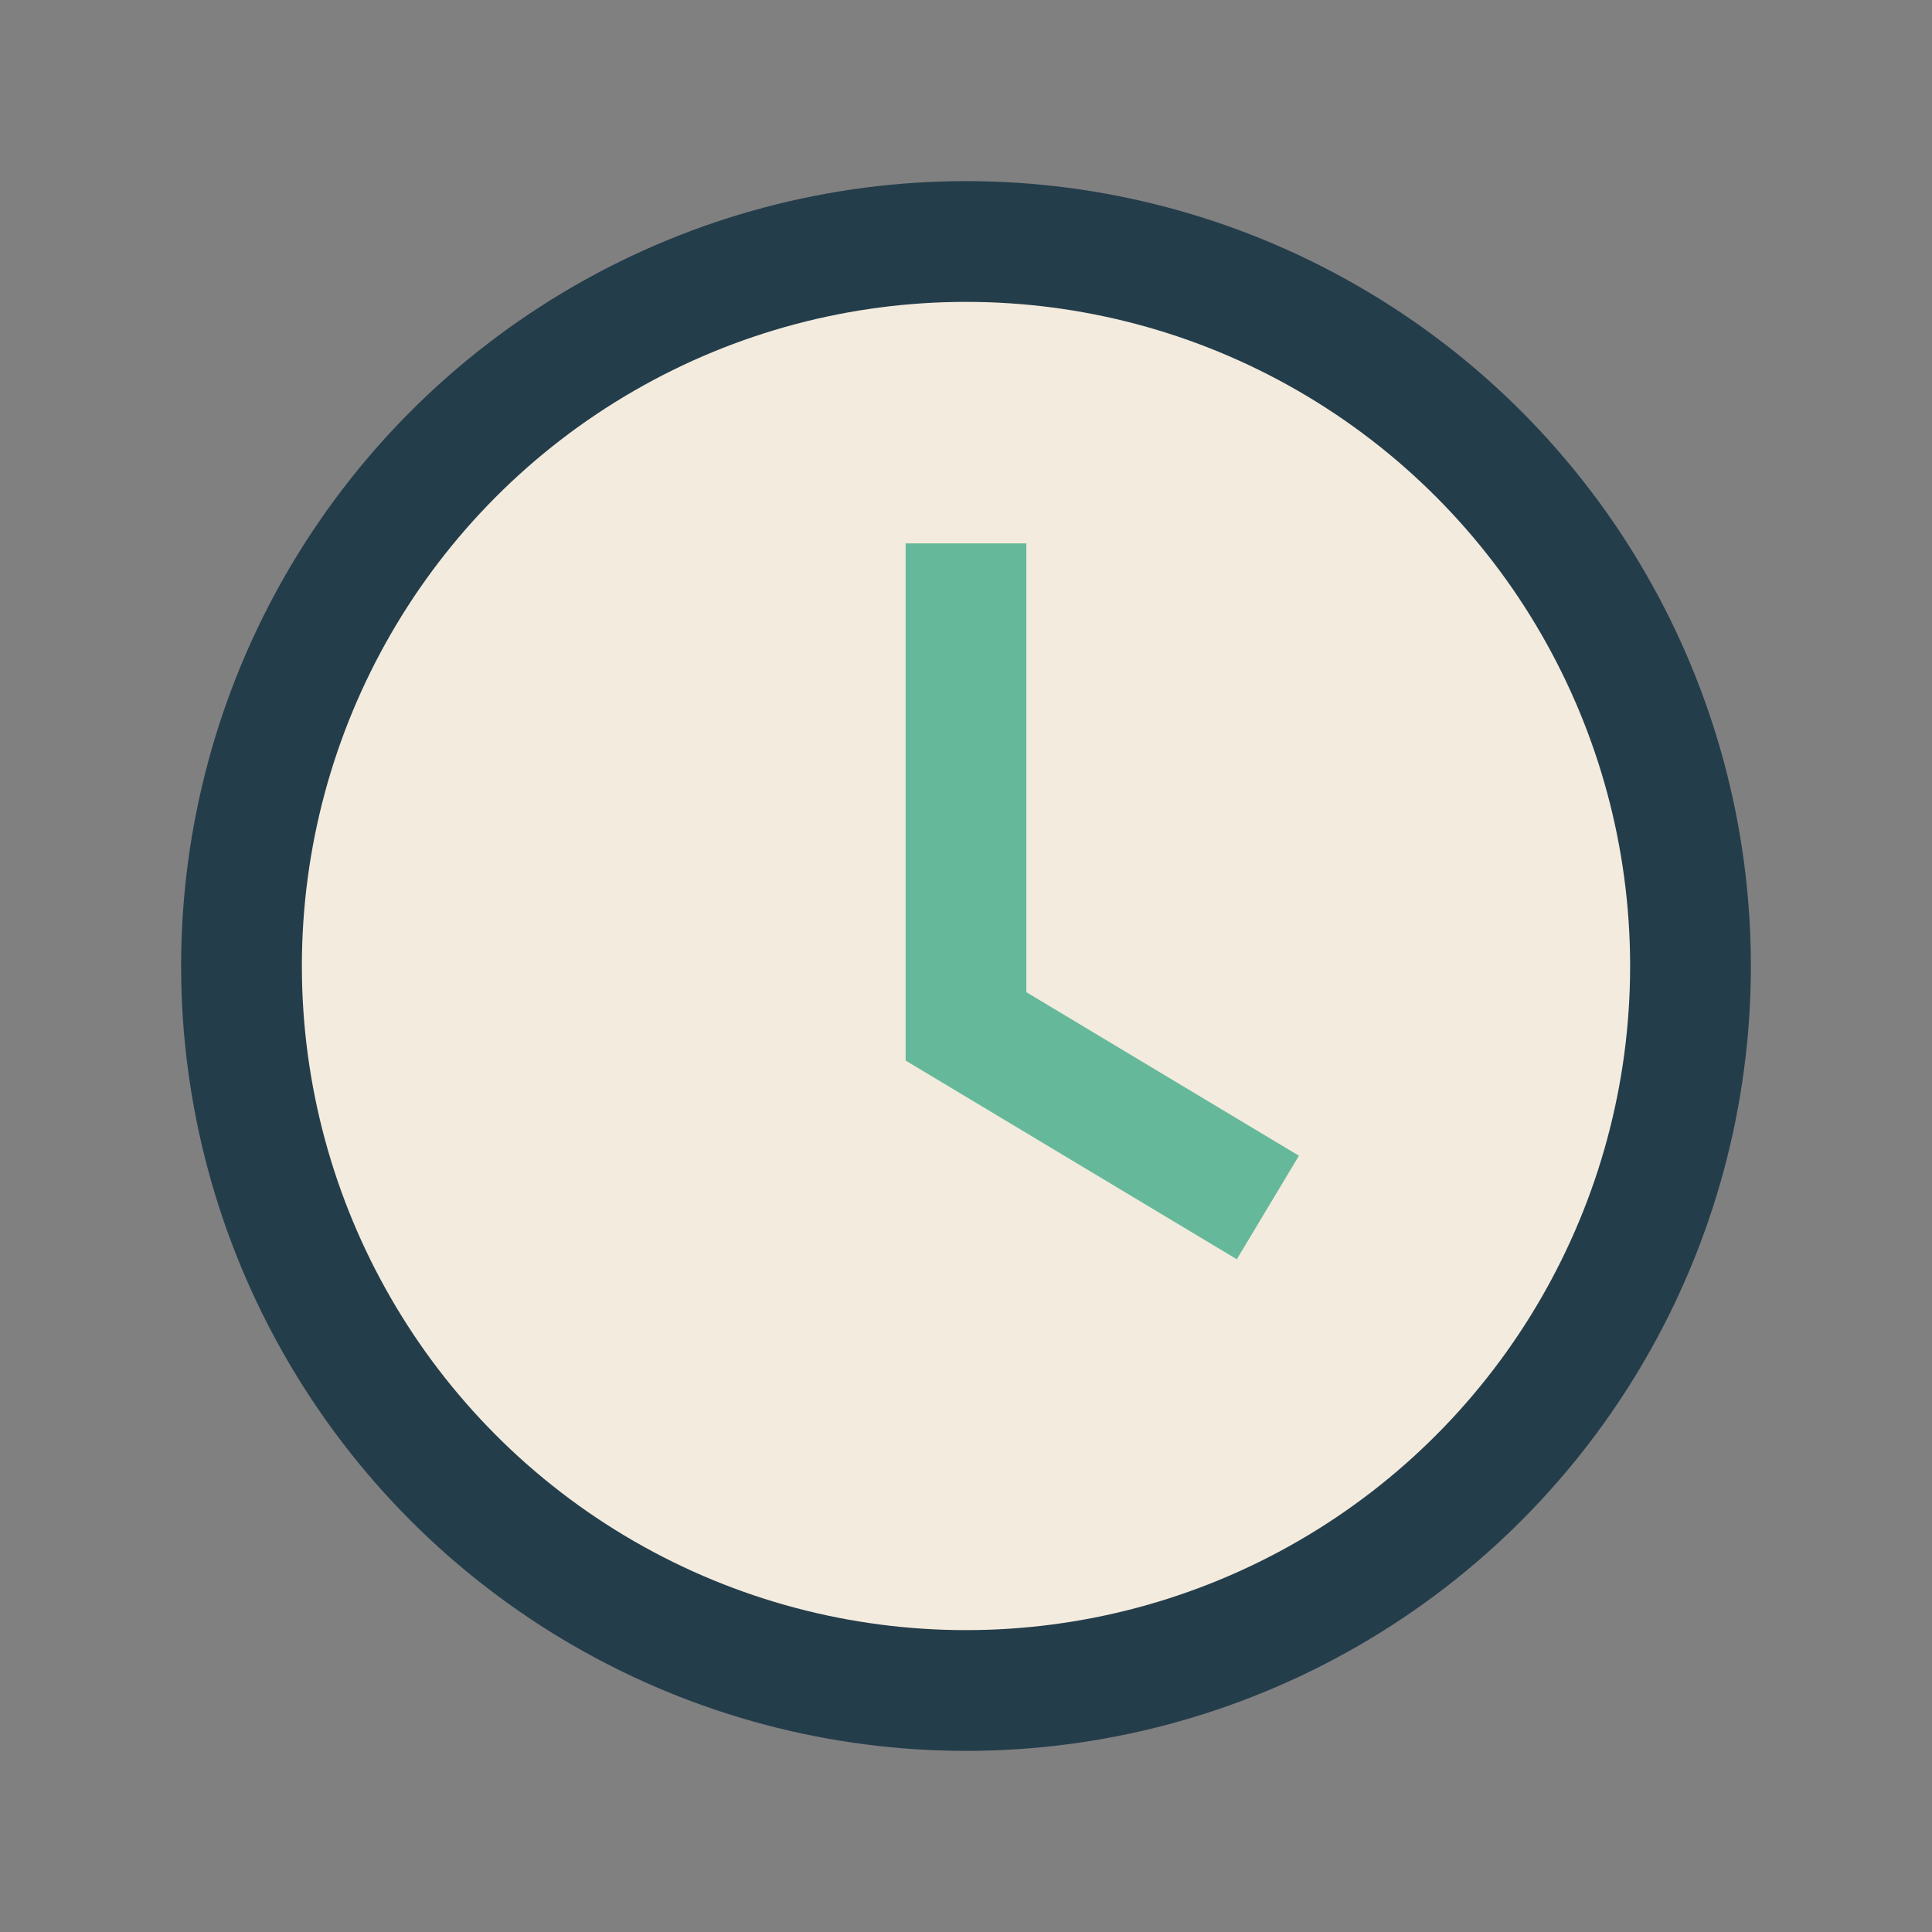 <?xml version="1.0" encoding="UTF-8"?>
<svg xmlns="http://www.w3.org/2000/svg" width="32" height="32" viewBox="0 0 32 32"><rect x="0" y="0" width="32" height="32" fill="#808080" stroke="none"/><circle cx="16" cy="16" r="12" fill="#F3EBDD" stroke="#243D4B" stroke-width="2"/><path d="M16 9v8l5 3" fill="none" stroke="#65B99A" stroke-width="2"/></svg>
